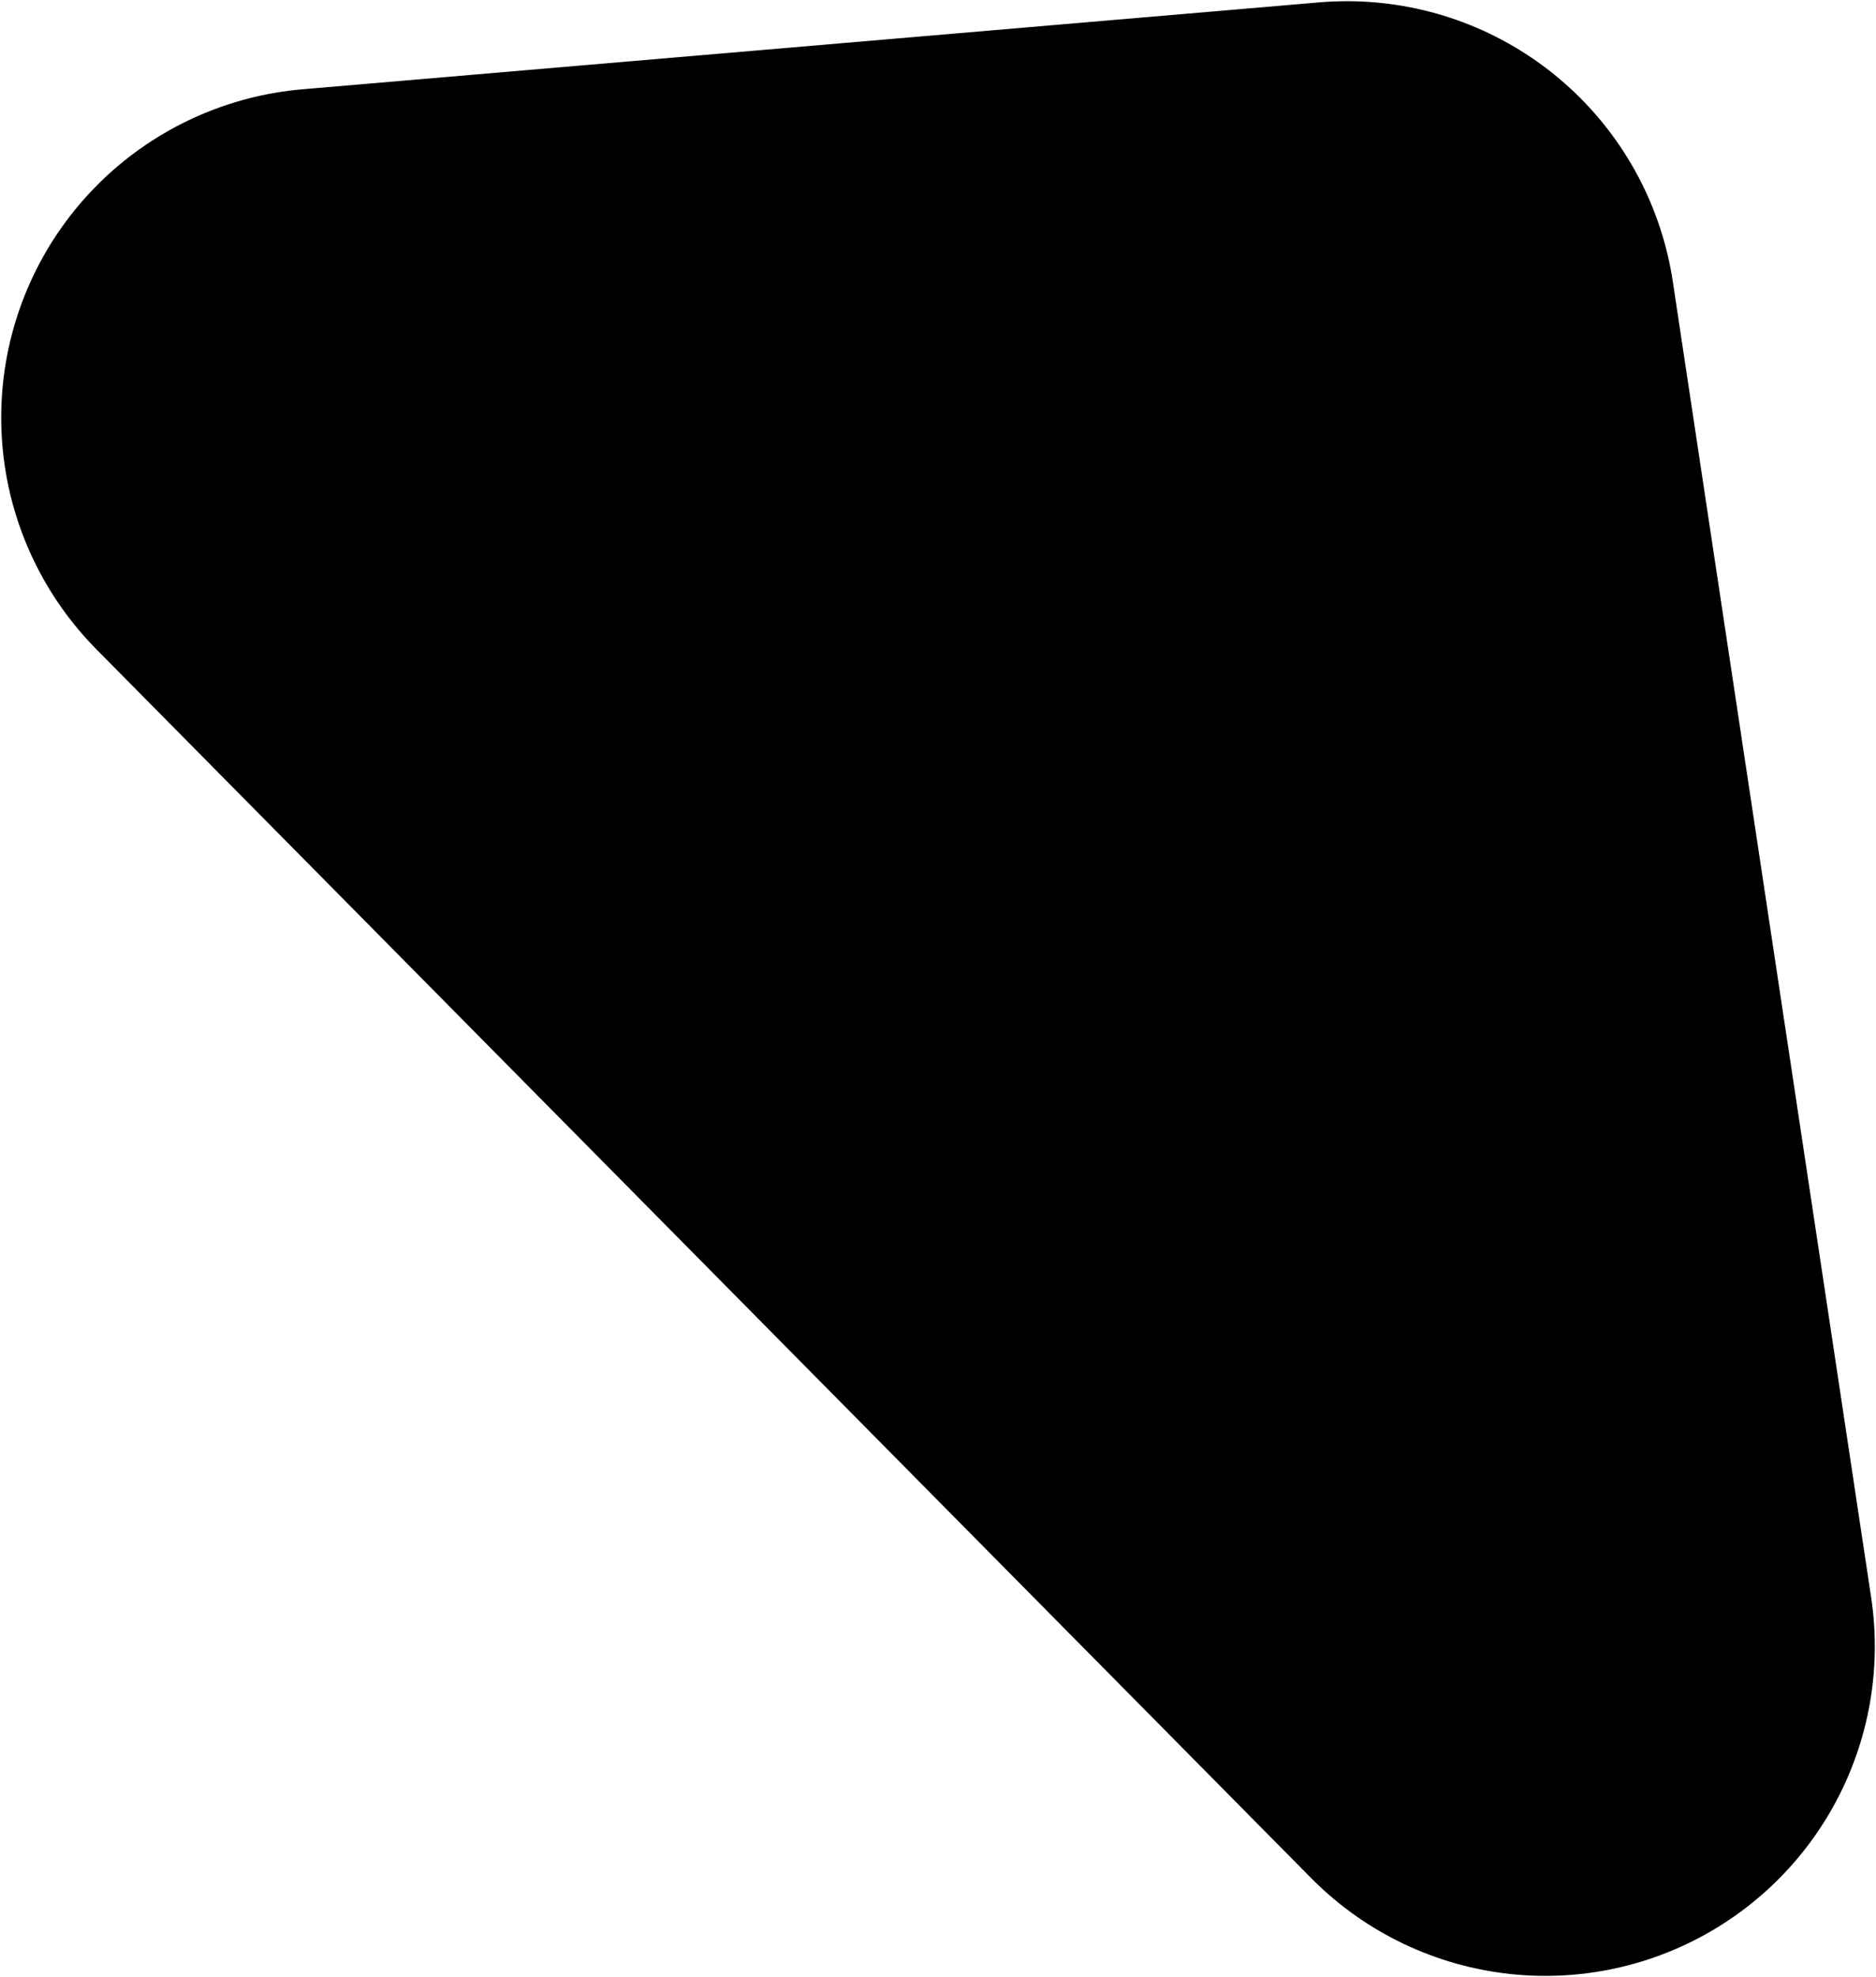<svg width="261" height="275" xmlns="http://www.w3.org/2000/svg" xmlns:xlink="http://www.w3.org/1999/xlink" xml:space="preserve" overflow="hidden"><g transform="translate(-1166 -551)"><path d="M1353.41 597 1381 780 1212 609.085 1353.41 597Z" stroke="#000000" stroke-width="91.667" stroke-linecap="round" stroke-linejoin="round" stroke-miterlimit="10" fill-rule="evenodd"/></g></svg>
